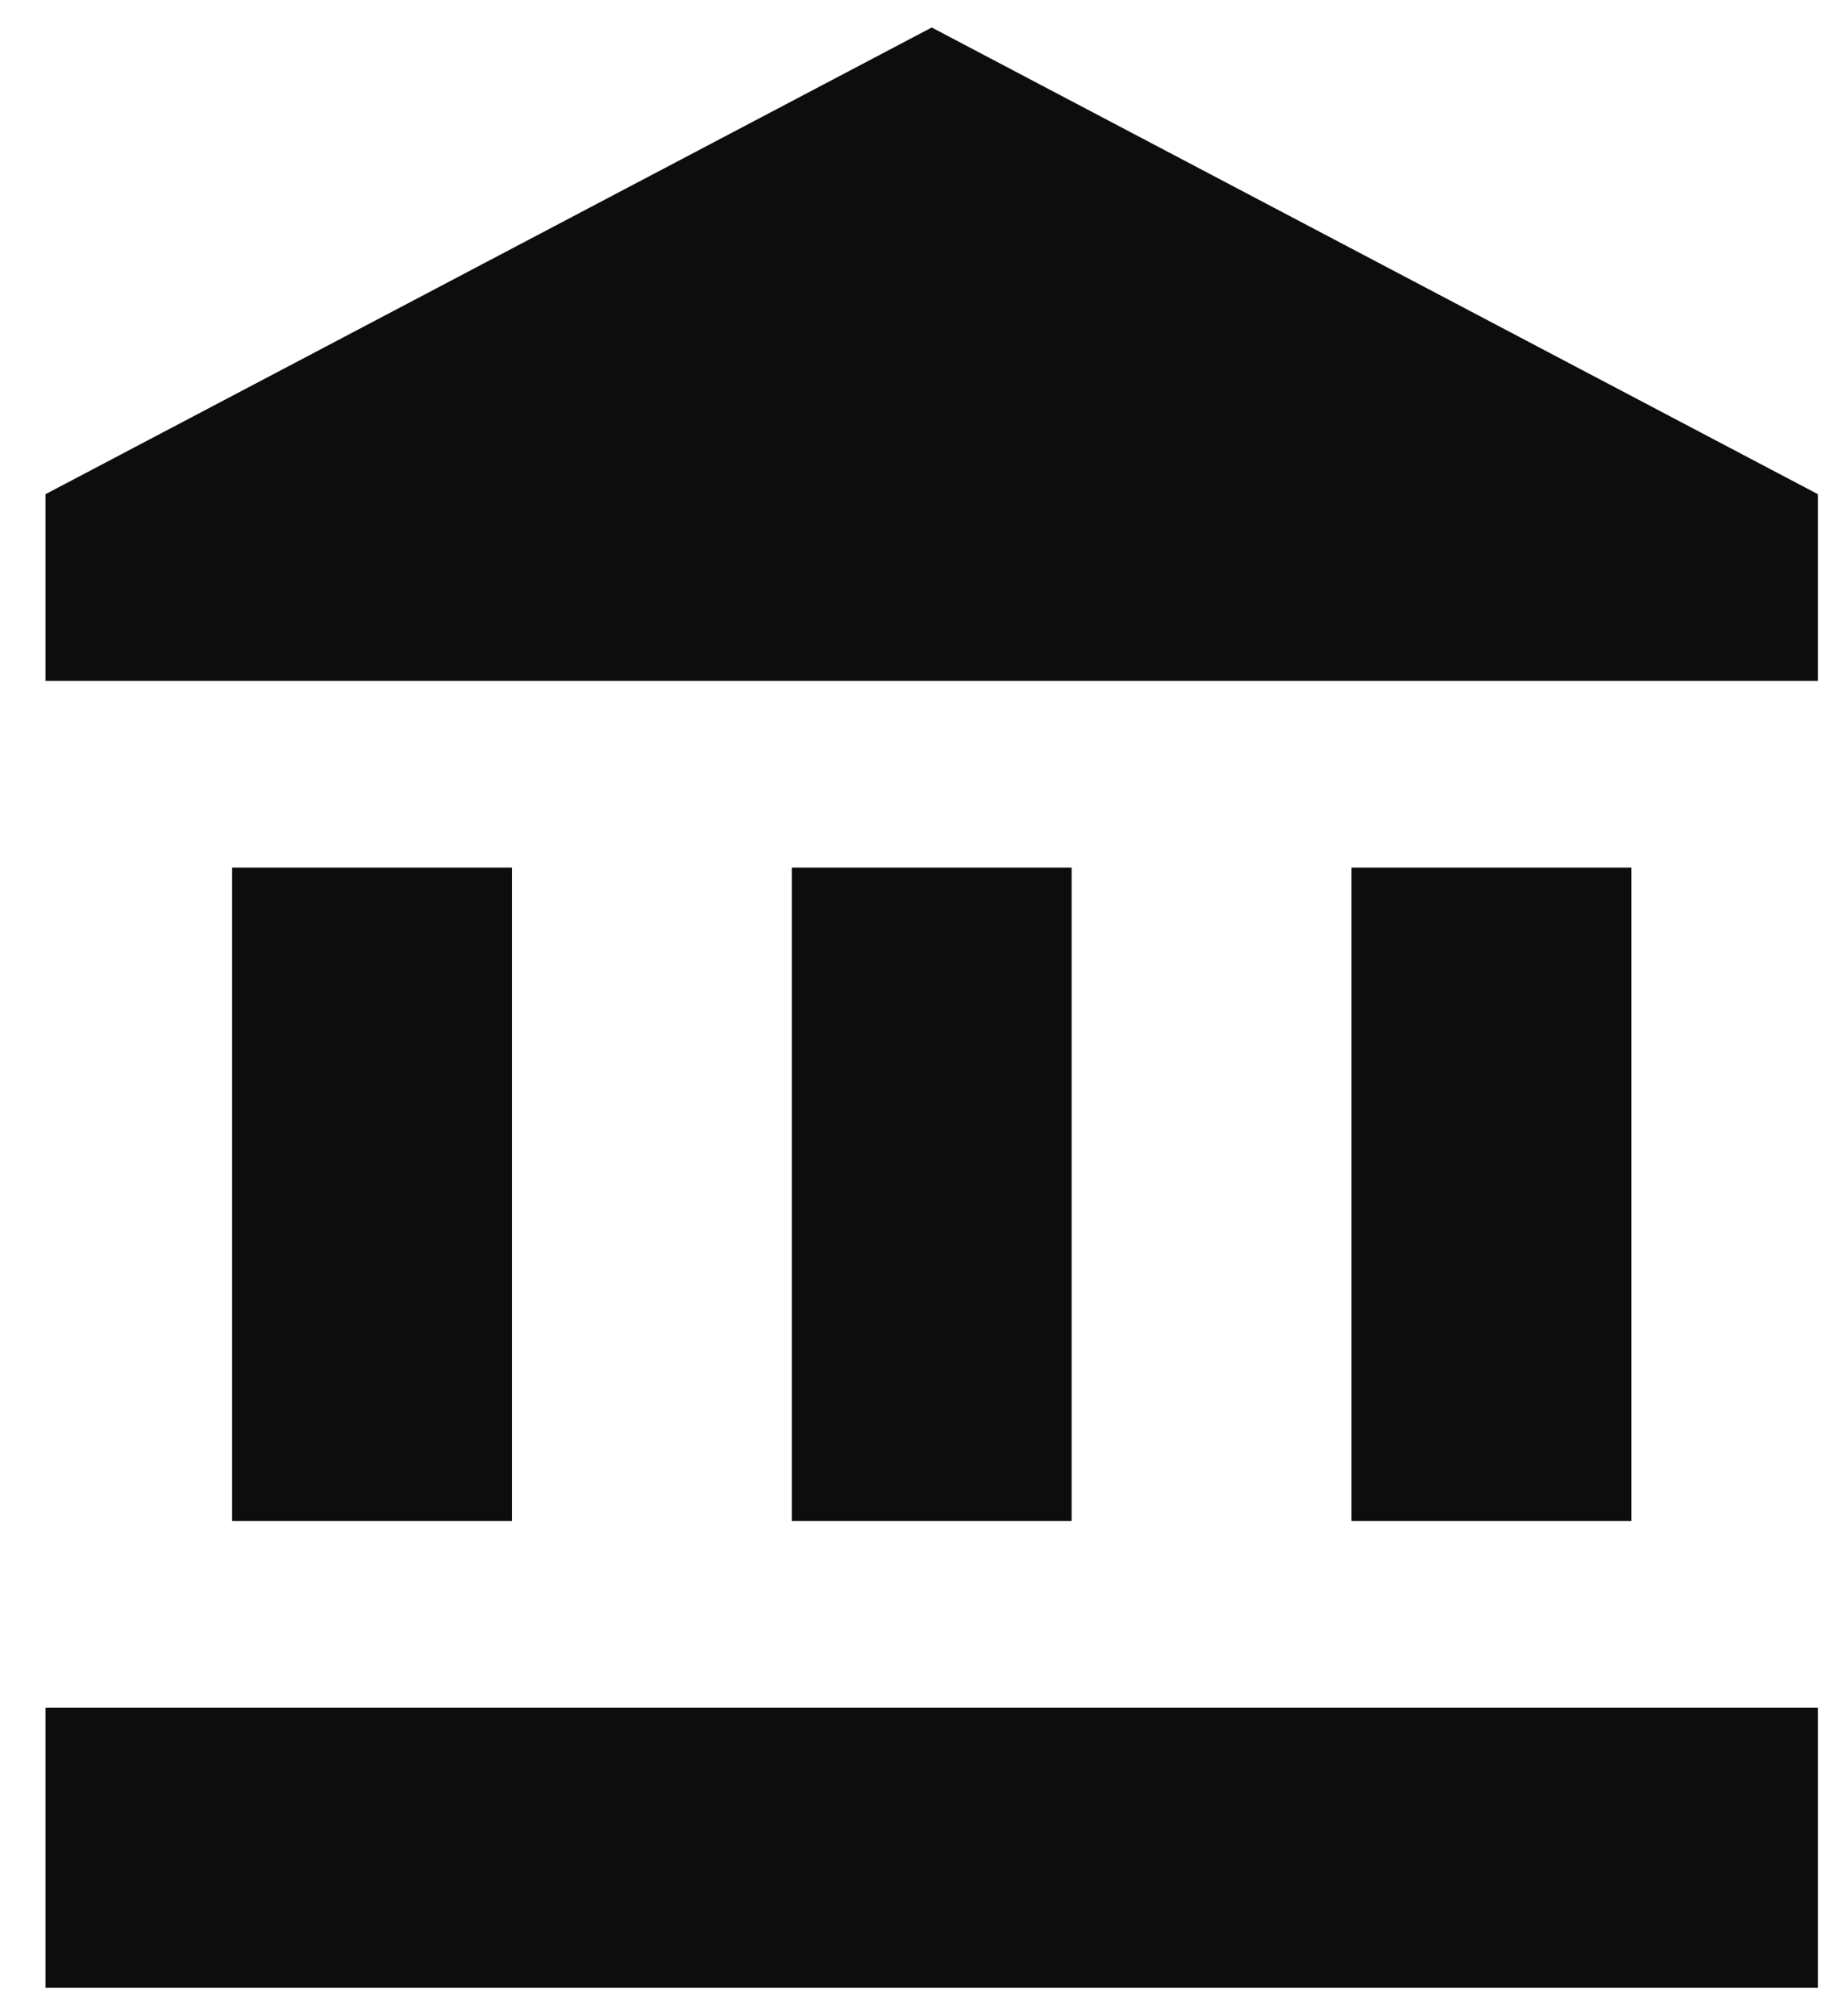 <svg xmlns="http://www.w3.org/2000/svg" width="33" height="36" viewBox="0 0 33 36" fill="none"><path d="M16.647 0.491L0.813 8.824V12.157H32.48V8.824M24.147 15.491V27.157H29.147V15.491M0.813 35.491H32.48V30.491H0.813M14.147 15.491V27.157H19.147V15.491M4.147 15.491V27.157H9.147V15.491H4.147Z" fill="#0D0D0D"></path></svg>